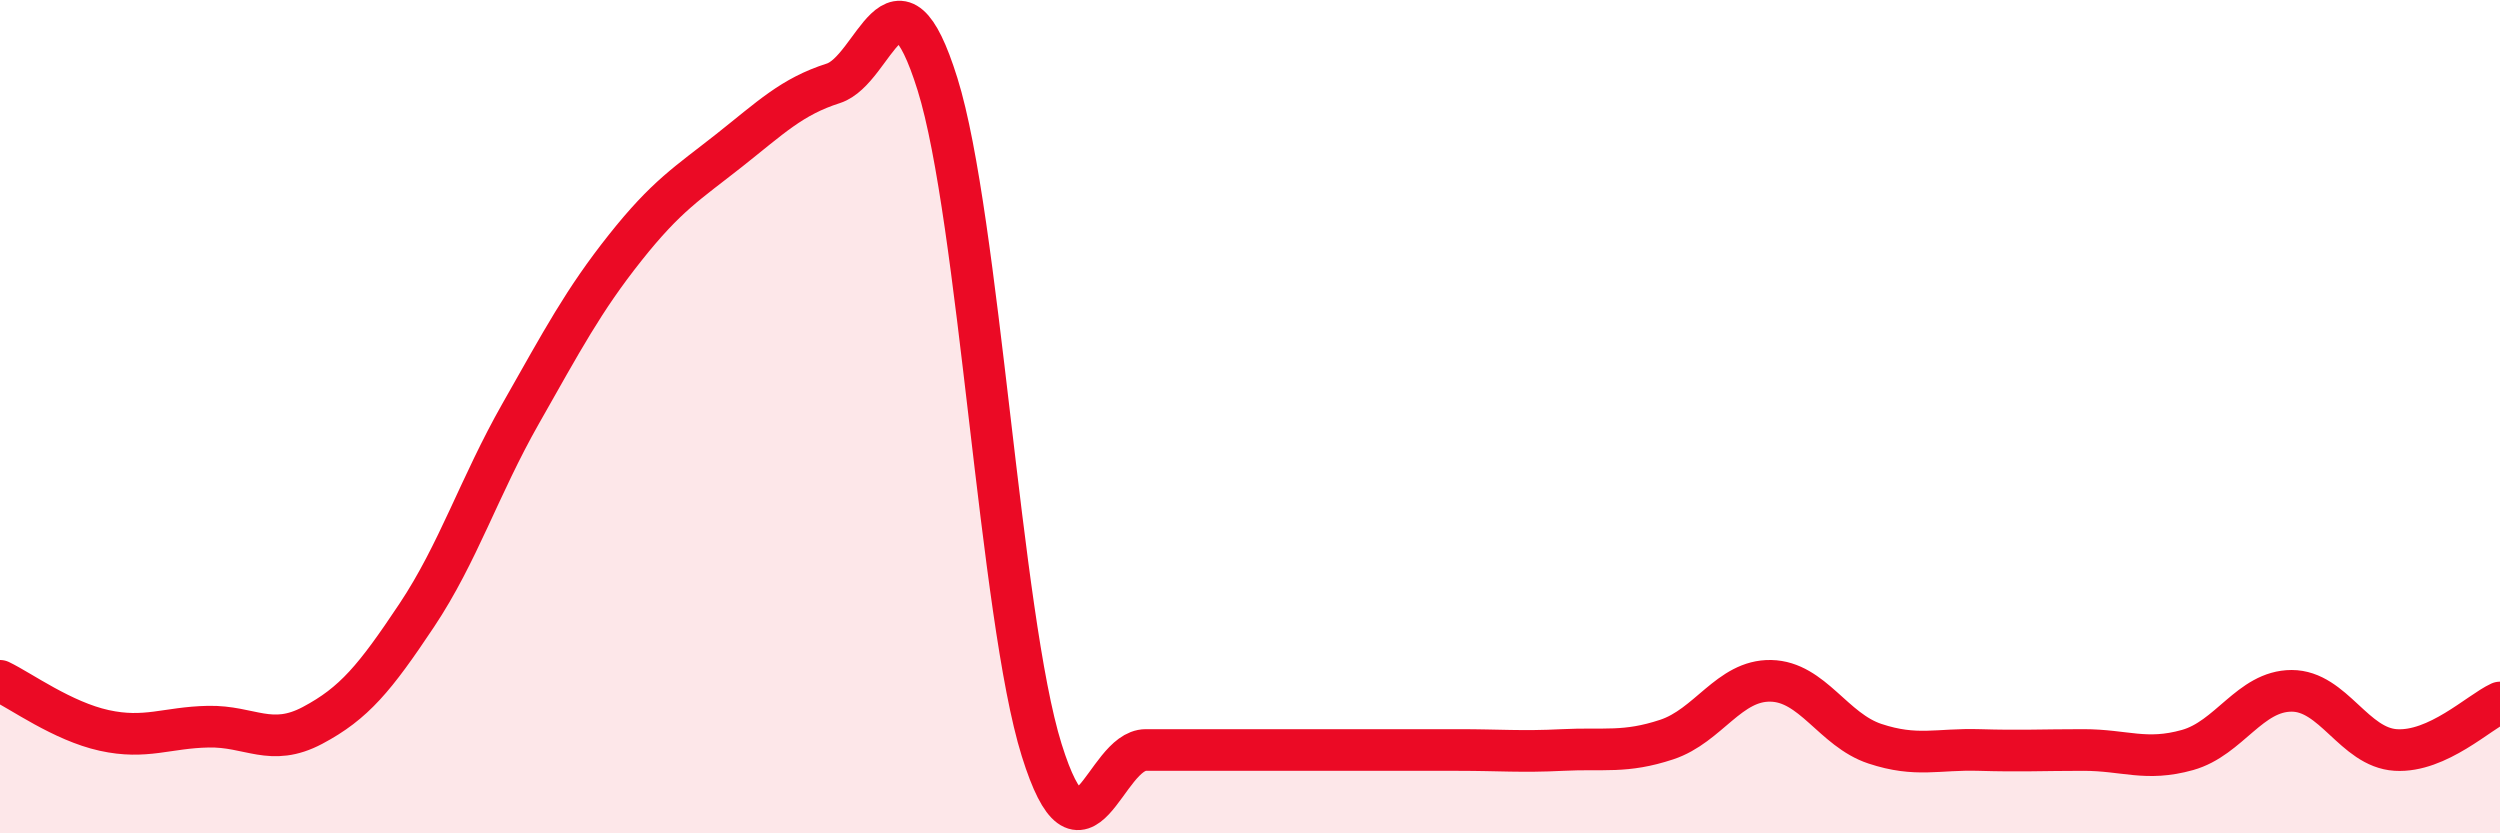 
    <svg width="60" height="20" viewBox="0 0 60 20" xmlns="http://www.w3.org/2000/svg">
      <path
        d="M 0,16.34 C 0.5,16.58 1.5,17.31 2.5,17.53 C 3.5,17.75 4,17.46 5,17.44 C 6,17.42 6.5,17.94 7.5,17.41 C 8.5,16.88 9,16.27 10,14.77 C 11,13.27 11.5,11.68 12.5,9.92 C 13.5,8.16 14,7.21 15,5.95 C 16,4.69 16.5,4.4 17.5,3.61 C 18.5,2.82 19,2.32 20,2 C 21,1.68 21.5,-1.18 22.5,2.02 C 23.5,5.22 24,14.8 25,18 C 26,21.2 26.5,18 27.5,18 C 28.5,18 29,18 30,18 C 31,18 31.5,18 32.5,18 C 33.5,18 34,18 35,18 C 36,18 36.5,18.05 37.5,18 C 38.5,17.95 39,18.08 40,17.75 C 41,17.42 41.5,16.32 42.5,16.34 C 43.5,16.36 44,17.52 45,17.85 C 46,18.18 46.5,17.97 47.5,18 C 48.5,18.03 49,18 50,18 C 51,18 51.5,18.28 52.5,18 C 53.5,17.72 54,16.58 55,16.58 C 56,16.58 56.5,17.94 57.5,18 C 58.5,18.06 59.5,17.09 60,16.86L60 20L0 20Z"
        fill="#EB0A25"
        opacity="0.1"
        stroke-linecap="round"
        stroke-linejoin="round"
      />
      <path
        d="M 0,16.34 C 0.5,16.58 1.5,17.31 2.5,17.53 C 3.5,17.75 4,17.46 5,17.44 C 6,17.42 6.5,17.94 7.5,17.41 C 8.5,16.88 9,16.27 10,14.77 C 11,13.27 11.5,11.68 12.5,9.92 C 13.5,8.16 14,7.21 15,5.95 C 16,4.69 16.5,4.4 17.5,3.61 C 18.5,2.82 19,2.32 20,2 C 21,1.68 21.5,-1.18 22.5,2.02 C 23.5,5.22 24,14.8 25,18 C 26,21.2 26.5,18 27.5,18 C 28.5,18 29,18 30,18 C 31,18 31.5,18 32.5,18 C 33.5,18 34,18 35,18 C 36,18 36.5,18.05 37.5,18 C 38.5,17.95 39,18.08 40,17.75 C 41,17.42 41.5,16.32 42.5,16.34 C 43.5,16.36 44,17.52 45,17.85 C 46,18.18 46.5,17.97 47.5,18 C 48.5,18.03 49,18 50,18 C 51,18 51.5,18.28 52.5,18 C 53.5,17.72 54,16.58 55,16.58 C 56,16.58 56.5,17.94 57.5,18 C 58.5,18.06 59.5,17.09 60,16.86"
        stroke="#EB0A25"
        stroke-width="1"
        fill="none"
        stroke-linecap="round"
        stroke-linejoin="round"
      />
    </svg>
  